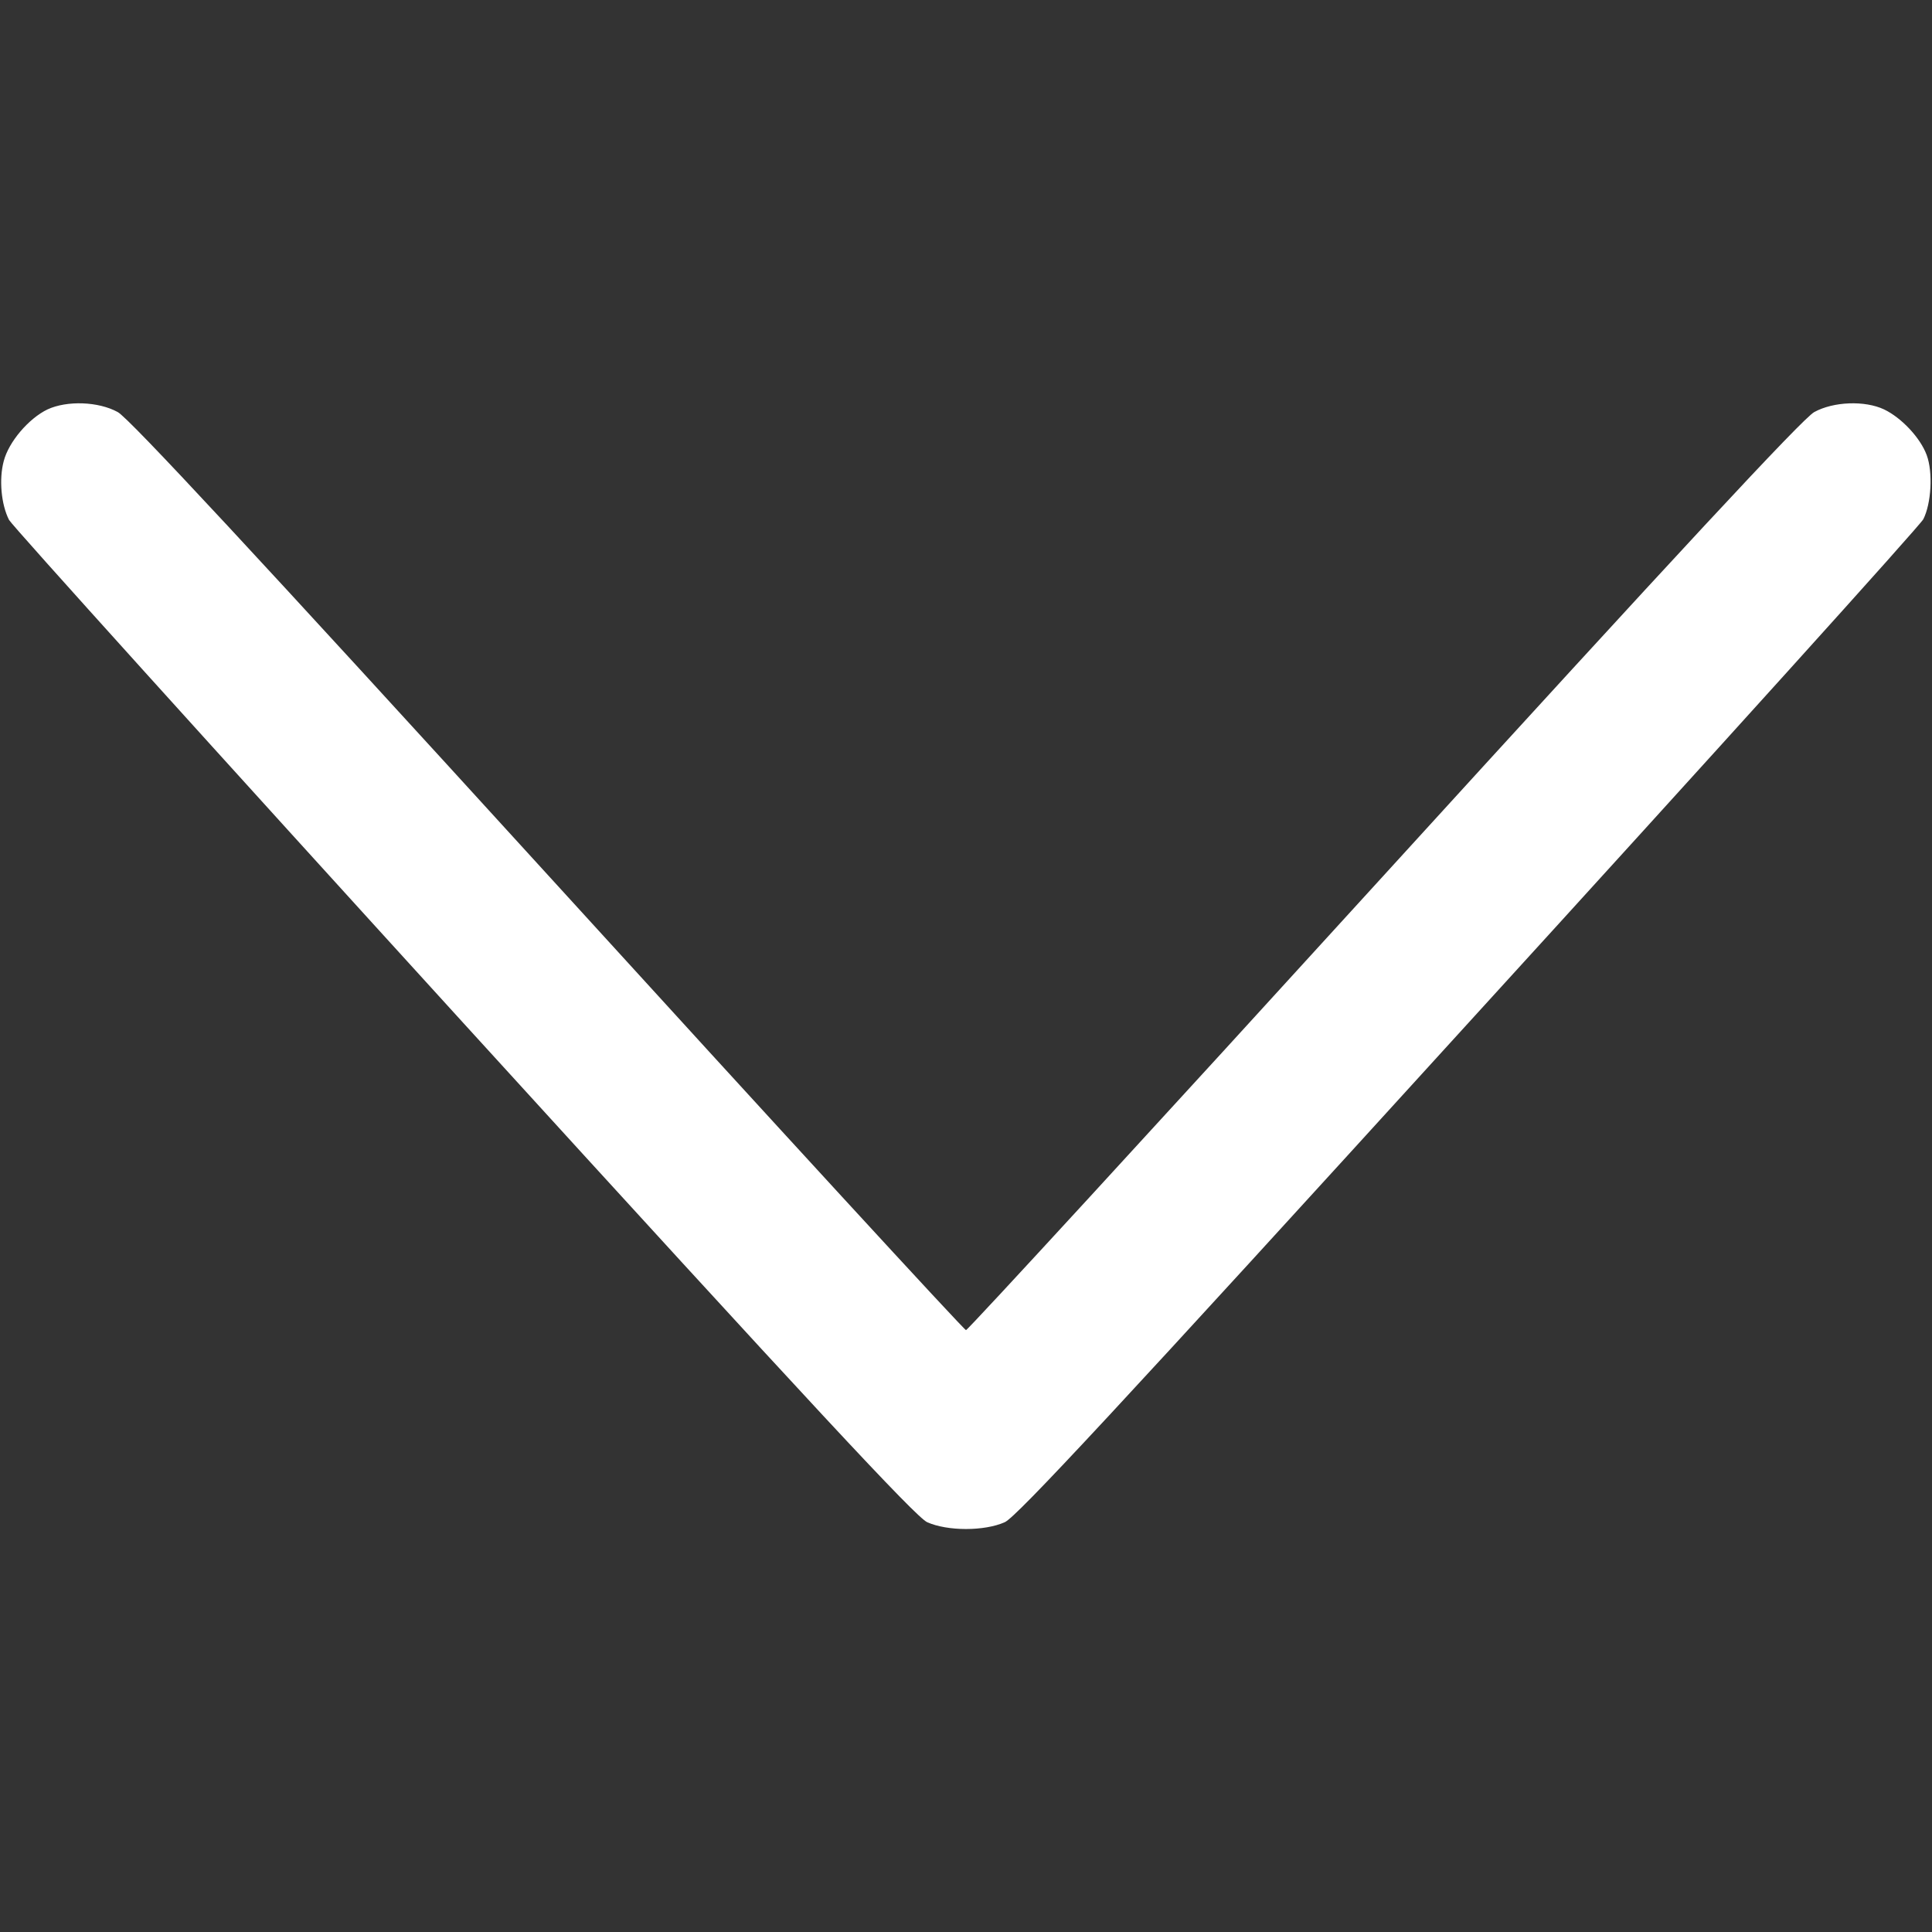 <svg width="32" height="32" viewBox="0 0 32 32" fill="none" xmlns="http://www.w3.org/2000/svg">
<rect x="0" y="0" width="32" height="32" fill="#333333" stroke="none"/>
<g clip-path="url(#clip0_81_15)">
<path d="M31.912 7.537C31.806 7.25 31.494 6.919 31.206 6.781C30.887 6.631 30.369 6.65 30.05 6.825C29.862 6.925 27.762 9.187 22.919 14.5C19.143 18.644 16.031 22.031 16 22.031C15.969 22.031 12.856 18.644 9.081 14.5C4.237 9.187 2.137 6.925 1.95 6.825C1.631 6.65 1.112 6.631 0.787 6.781C0.475 6.931 0.144 7.319 0.062 7.637C-0.019 7.937 0.019 8.356 0.15 8.612C0.2 8.706 3.581 12.45 7.669 16.938C13.512 23.35 15.162 25.119 15.356 25.212C15.694 25.363 16.306 25.363 16.643 25.212C16.837 25.125 18.5 23.337 24.325 16.938C28.419 12.45 31.806 8.7 31.856 8.6C31.987 8.344 32.019 7.825 31.912 7.537Z" fill="white"/>
</g>
<defs>
<clipPath id="clip0_81_15">
<rect width="32" height="32" fill="white" transform="translate(32) rotate(90)"/>
</clipPath>
</defs>
</svg>
